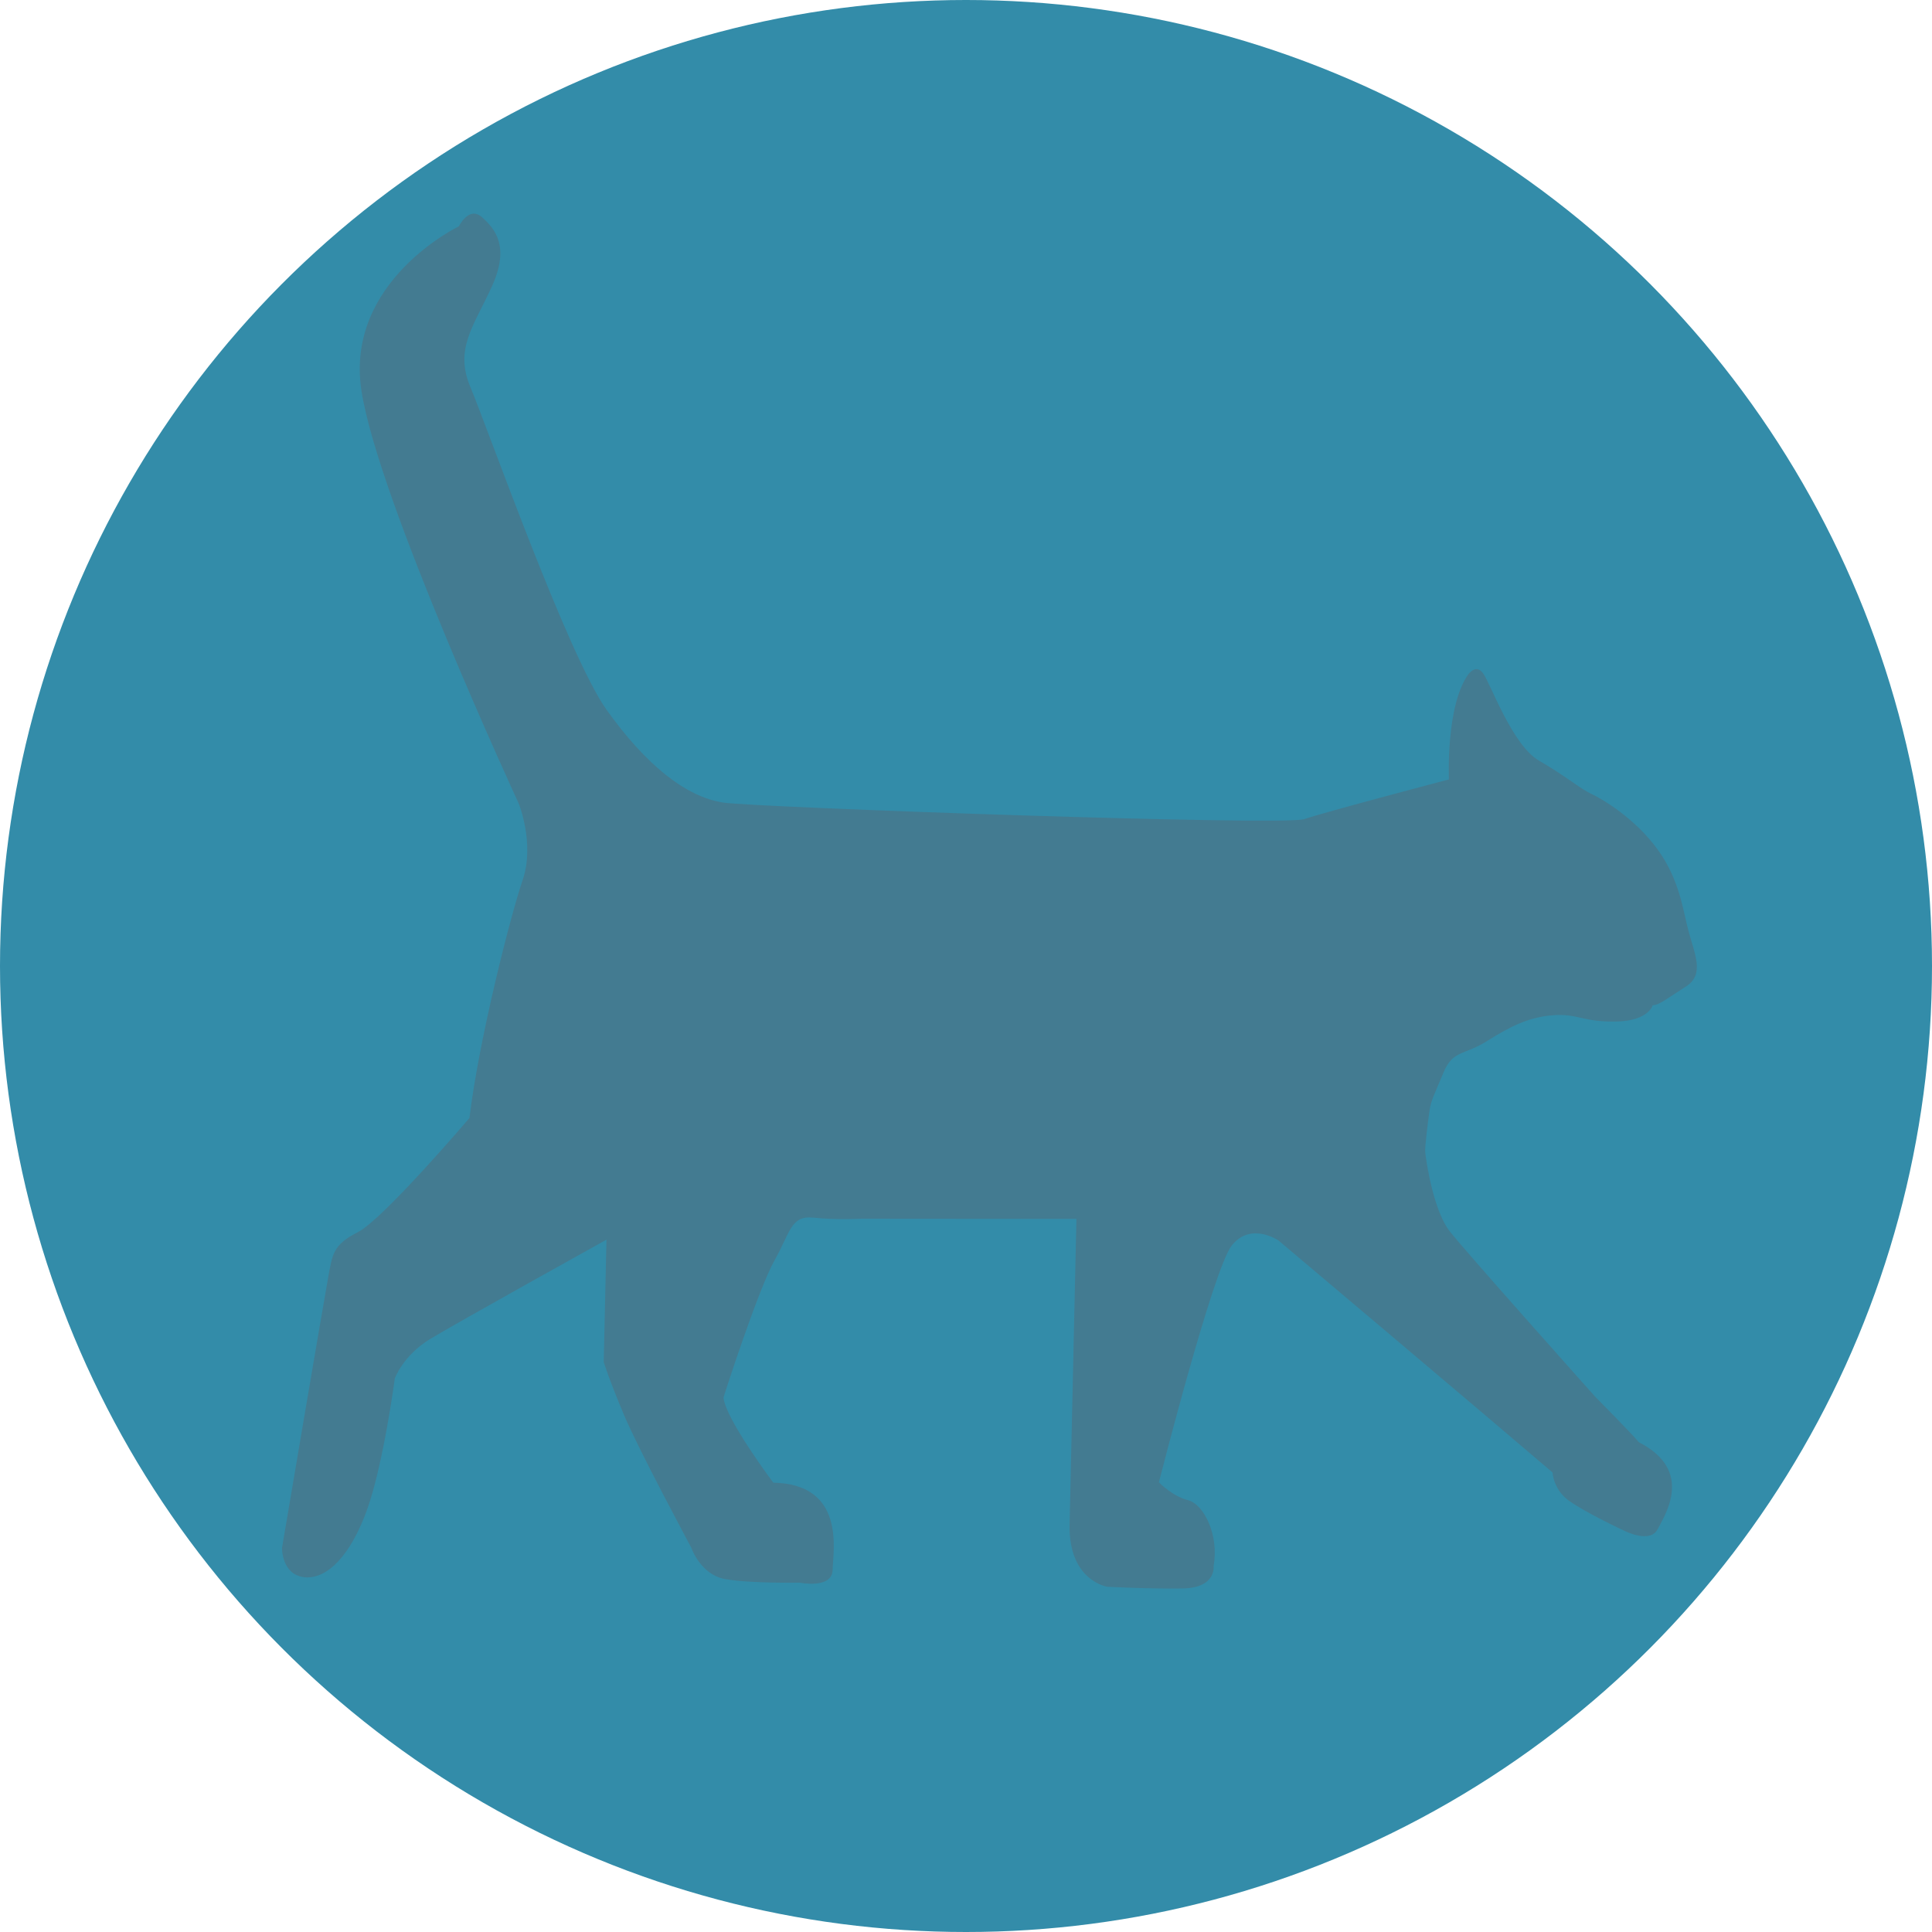 <svg version="1.1" class="icon-animals icon-animals--share_cat" xmlns="http://www.w3.org/2000/svg" xmlns:xlink="http://www.w3.org/1999/xlink" x="0px"
	 y="0px" viewBox="0 0 113.38 113.38" style="enable-background:new 0 0 113.38 113.38;" xml:space="preserve">
<g>
	<circle style="fill:#338CA9;" cx="56.69" cy="56.69" r="56.69"/>
	<path style="fill:#437B91;" d="M91.11,86.41c0.04,0.48,0.3,1.18,0.95,1.65c1.03,0.74,3.3,1.79,3.3,1.79s1.48,0.75,1.92-0.11
		c0.44-0.85,2.15-3.44-1.1-5.1c-0.45-0.54-2.58-2.69-2.58-2.69s-7.62-8.53-8.53-9.7s-1.35-3.89-1.43-4.63
		c-0.03-0.3,0.16-1.79,0.25-2.43s0.31-1,0.84-2.29c0.54-1.28,1.25-0.98,2.56-1.82c1.32-0.83,2.41-1.39,3.85-1.5
		c1.45-0.11,1.72,0.4,3.67,0.37s2.18-0.96,2.18-0.96c0.36,0.01,0.87-0.41,1.97-1.11c1.09-0.7,0.48-1.93,0.15-3.17
		c-0.34-1.23-0.51-3.04-1.84-4.87s-3.25-2.96-3.9-3.26c-0.64-0.3-1.49-1.04-3.05-1.94c-1.57-0.9-2.85-4.53-3.28-5.12
		c-0.42-0.59-0.87,0.05-0.87,0.05c-1.33,1.84-1.14,6.17-1.14,6.17s-7.33,1.93-8.49,2.33c-1.16,0.41-32.25-0.69-34.09-0.97
		c-2.23-0.34-4.56-2.24-6.85-5.44c-2.28-3.19-7.03-16.66-7.99-18.93c-0.96-2.27,0.2-3.59,1.26-5.93c1.06-2.33,0.19-3.36-0.58-4.05
		c-0.77-0.69-1.36,0.53-1.36,0.53s-6.7,3.22-5.72,9.64s9.23,24.23,9.23,24.23s0.96,2.38,0.23,4.5c-0.72,2.12-2.57,9.37-3.12,13.96
		c0,0-5.07,5.95-6.55,6.7s-1.49,1.31-1.74,2.65s-2.71,15.88-2.71,15.88s-0.03,1.57,1.31,1.72c1.34,0.14,2.72-1.29,3.68-3.96
		s1.63-7.71,1.63-7.71s0.48-1.34,2.07-2.31c1.6-0.97,10.35-5.83,10.35-5.83l-0.16,7.18c0,0,0.31,1.02,1.17,3.06
		c0.85,2.04,3.97,7.84,3.97,7.84s0.53,1.58,1.99,1.84c1.45,0.26,4.37,0.21,4.37,0.21s1.9,0.38,1.93-0.74
		c0.03-1.12,0.79-5.04-3.48-5.13c0,0-2.83-3.77-2.92-5c0.13-0.44,2.05-6.35,2.98-8.02c0.94-1.66,0.96-2.68,2.3-2.53
		c1.35,0.14,2.81,0.06,2.81,0.06l12.62,0.01l-0.4,17.94c-0.07,3.31,2.22,3.65,2.22,3.65s2.38,0.13,4.4,0.1s1.83-1.33,1.83-1.33
		c0.33-1.79-0.57-3.62-1.5-3.85c-0.93-0.24-1.71-1.05-1.71-1.05s3.17-12.47,4.27-13.89c1.12-1.42,2.75-0.3,2.75-0.3
		S86.96,82.86,91.11,86.41"/>
</g>
</svg>